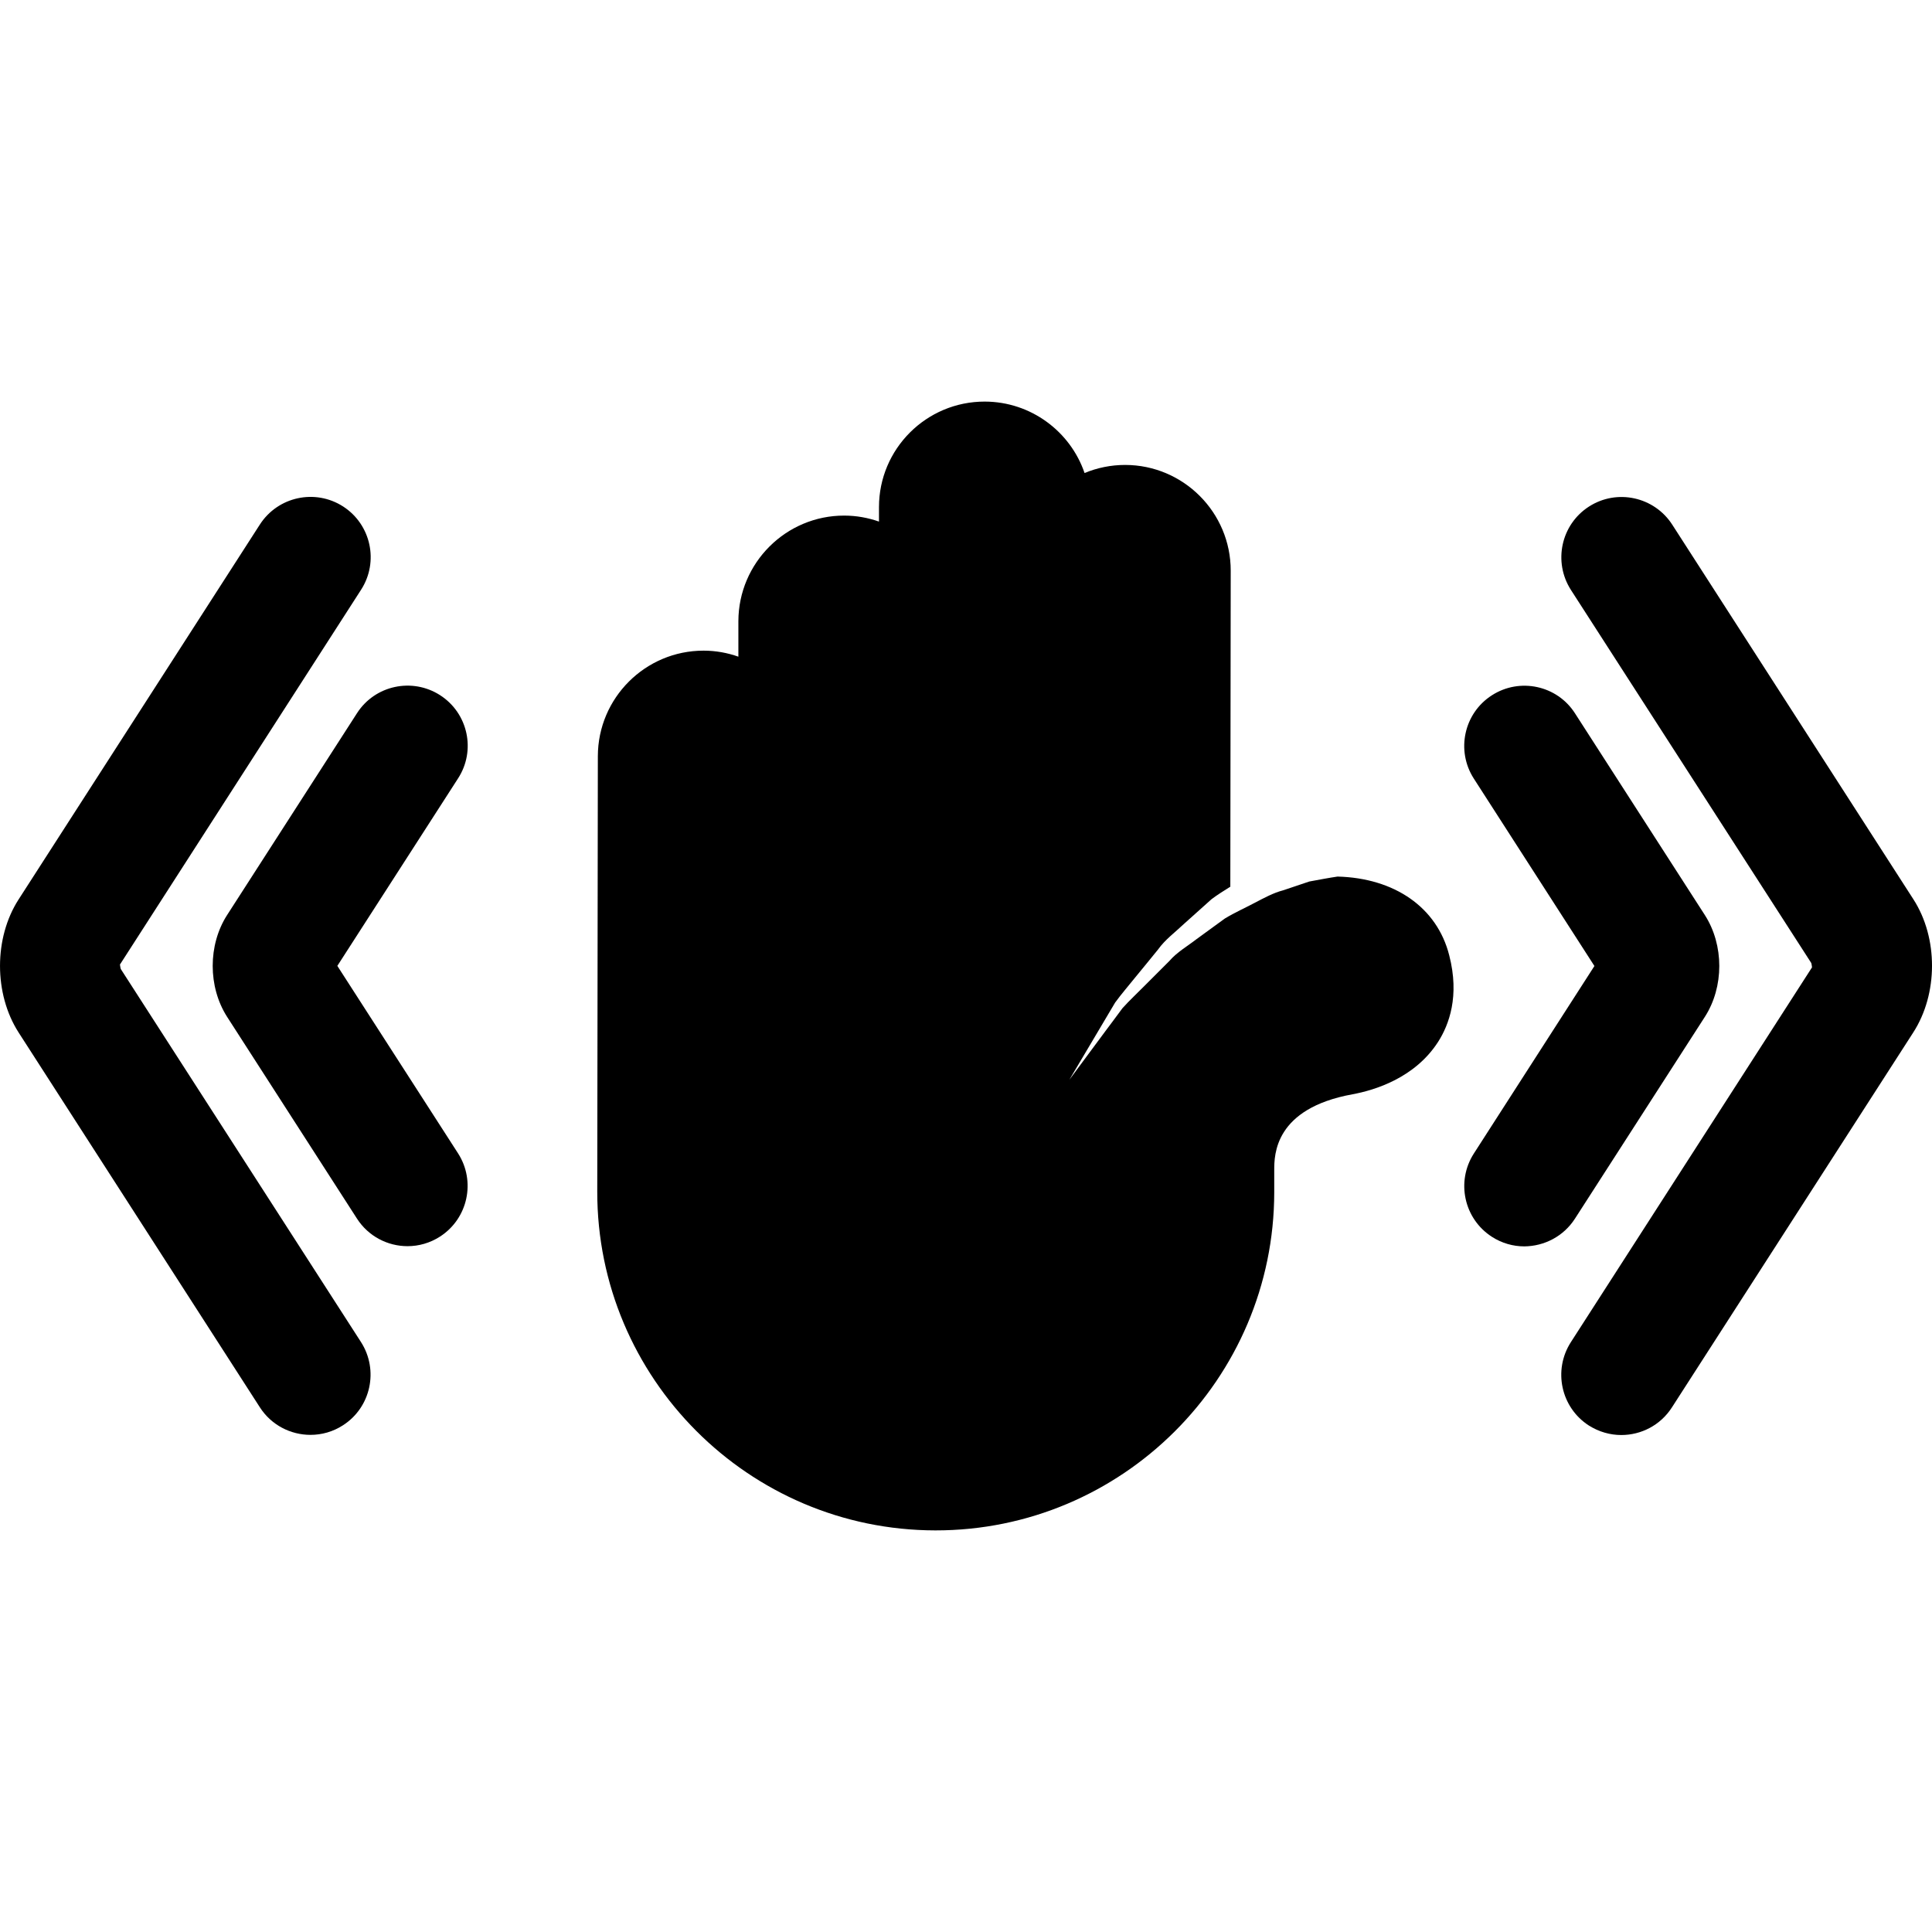 <?xml version="1.0" encoding="iso-8859-1"?>
<!-- Generator: Adobe Illustrator 16.0.0, SVG Export Plug-In . SVG Version: 6.00 Build 0)  -->
<!DOCTYPE svg PUBLIC "-//W3C//DTD SVG 1.1//EN" "http://www.w3.org/Graphics/SVG/1.1/DTD/svg11.dtd">
<svg version="1.1" id="Capa_1" xmlns="http://www.w3.org/2000/svg" xmlns:xlink="http://www.w3.org/1999/xlink" x="0px" y="0px"
	 width="48.738px" height="48.738px" viewBox="0 0 48.738 48.738" style="enable-background:new 0 0 48.738 48.738;"
	 xml:space="preserve">
<g>
	<g>
		<path d="M39.732,30.741l3.277-5.091c0.484-0.754,0.484-1.808,0-2.564l-3.277-5.091c-0.451-0.706-1.395-0.908-2.098-0.454
			c-0.705,0.453-0.908,1.394-0.455,2.099l3.043,4.729L37.18,29.1c-0.453,0.706-0.25,1.645,0.455,2.1
			c0.254,0.164,0.539,0.242,0.818,0.242C38.955,31.438,39.443,31.191,39.732,30.741z"/>
		<path d="M48.271,22.69l-6.086-9.455c-0.455-0.705-1.396-0.91-2.102-0.455c-0.705,0.454-0.906,1.395-0.455,2.1l6.063,9.412
			c0.015,0.037,0.017,0.11,0.021,0.11l-6.086,9.459c-0.451,0.705-0.25,1.645,0.455,2.1c0.258,0.162,0.539,0.24,0.819,0.24
			c0.5,0,0.988-0.246,1.277-0.697l6.086-9.455C48.895,25.072,48.896,23.662,48.271,22.69z"/>
		<path d="M11.103,17.538c-0.705-0.453-1.646-0.251-2.098,0.455l-3.277,5.092c-0.483,0.754-0.483,1.808,0,2.565l3.277,5.091
			c0.289,0.45,0.778,0.696,1.275,0.696c0.281,0,0.566-0.078,0.82-0.242c0.705-0.454,0.908-1.395,0.455-2.1l-3.045-4.729l3.045-4.729
			C12.012,18.932,11.808,17.992,11.103,17.538z"/>
		<path d="M3.047,24.445c-0.014-0.037-0.017-0.11-0.022-0.111l6.084-9.457c0.455-0.706,0.25-1.646-0.453-2.1
			c-0.707-0.454-1.646-0.25-2.101,0.456L0.469,22.69c-0.625,0.971-0.625,2.38,0,3.356l6.086,9.455
			c0.289,0.451,0.779,0.696,1.277,0.696c0.282,0,0.565-0.077,0.819-0.241c0.707-0.453,0.908-1.396,0.455-2.101L3.047,24.445z"/>
		<path d="M33.742,22.113c-0.201,0.029-0.437,0.074-0.714,0.125c-0.205,0.068-0.428,0.143-0.659,0.222
			c-0.242,0.062-0.476,0.19-0.716,0.315c-0.241,0.128-0.504,0.245-0.752,0.395c-0.233,0.171-0.475,0.345-0.713,0.519
			c-0.233,0.181-0.498,0.331-0.69,0.555c-0.209,0.208-0.414,0.412-0.611,0.611c-0.197,0.201-0.4,0.387-0.572,0.58
			c-0.151,0.207-0.301,0.404-0.436,0.586c-0.541,0.73-0.904,1.22-0.904,1.22s0.312-0.523,0.777-1.31
			c0.117-0.199,0.244-0.412,0.379-0.639c0.154-0.213,0.338-0.422,0.518-0.648c0.187-0.224,0.371-0.455,0.564-0.69
			c0.178-0.251,0.432-0.435,0.656-0.648c0.231-0.208,0.467-0.417,0.694-0.622c0.154-0.116,0.312-0.213,0.474-0.315l0.01-7.971
			c0.002-1.471-1.193-2.667-2.662-2.669c-0.363,0-0.709,0.073-1.025,0.204c-0.356-1.045-1.352-1.8-2.518-1.802
			c-1.471-0.002-2.668,1.191-2.668,2.662v0.365c-0.274-0.096-0.569-0.151-0.877-0.151c-1.469-0.002-2.666,1.192-2.67,2.663v0.896
			c-0.274-0.097-0.569-0.152-0.877-0.152c-1.47-0.001-2.666,1.193-2.668,2.663l-0.015,10.981c-0.006,4.709,3.82,8.543,8.529,8.549
			c4.708,0.006,8.545-3.819,8.549-8.528v-0.56c0-0.385,0.004-1.555,1.976-1.914c0.555-0.102,1.573-0.41,2.159-1.324
			c0.273-0.428,0.546-1.151,0.279-2.182C36.252,22.886,35.174,22.15,33.742,22.113z"/>
	</g>
</g>
<g>
</g>
<g>
</g>
<g>
</g>
<g>
</g>
<g>
</g>
<g>
</g>
<g>
</g>
<g>
</g>
<g>
</g>
<g>
</g>
<g>
</g>
<g>
</g>
<g>
</g>
<g>
</g>
<g>
</g>
</svg>
